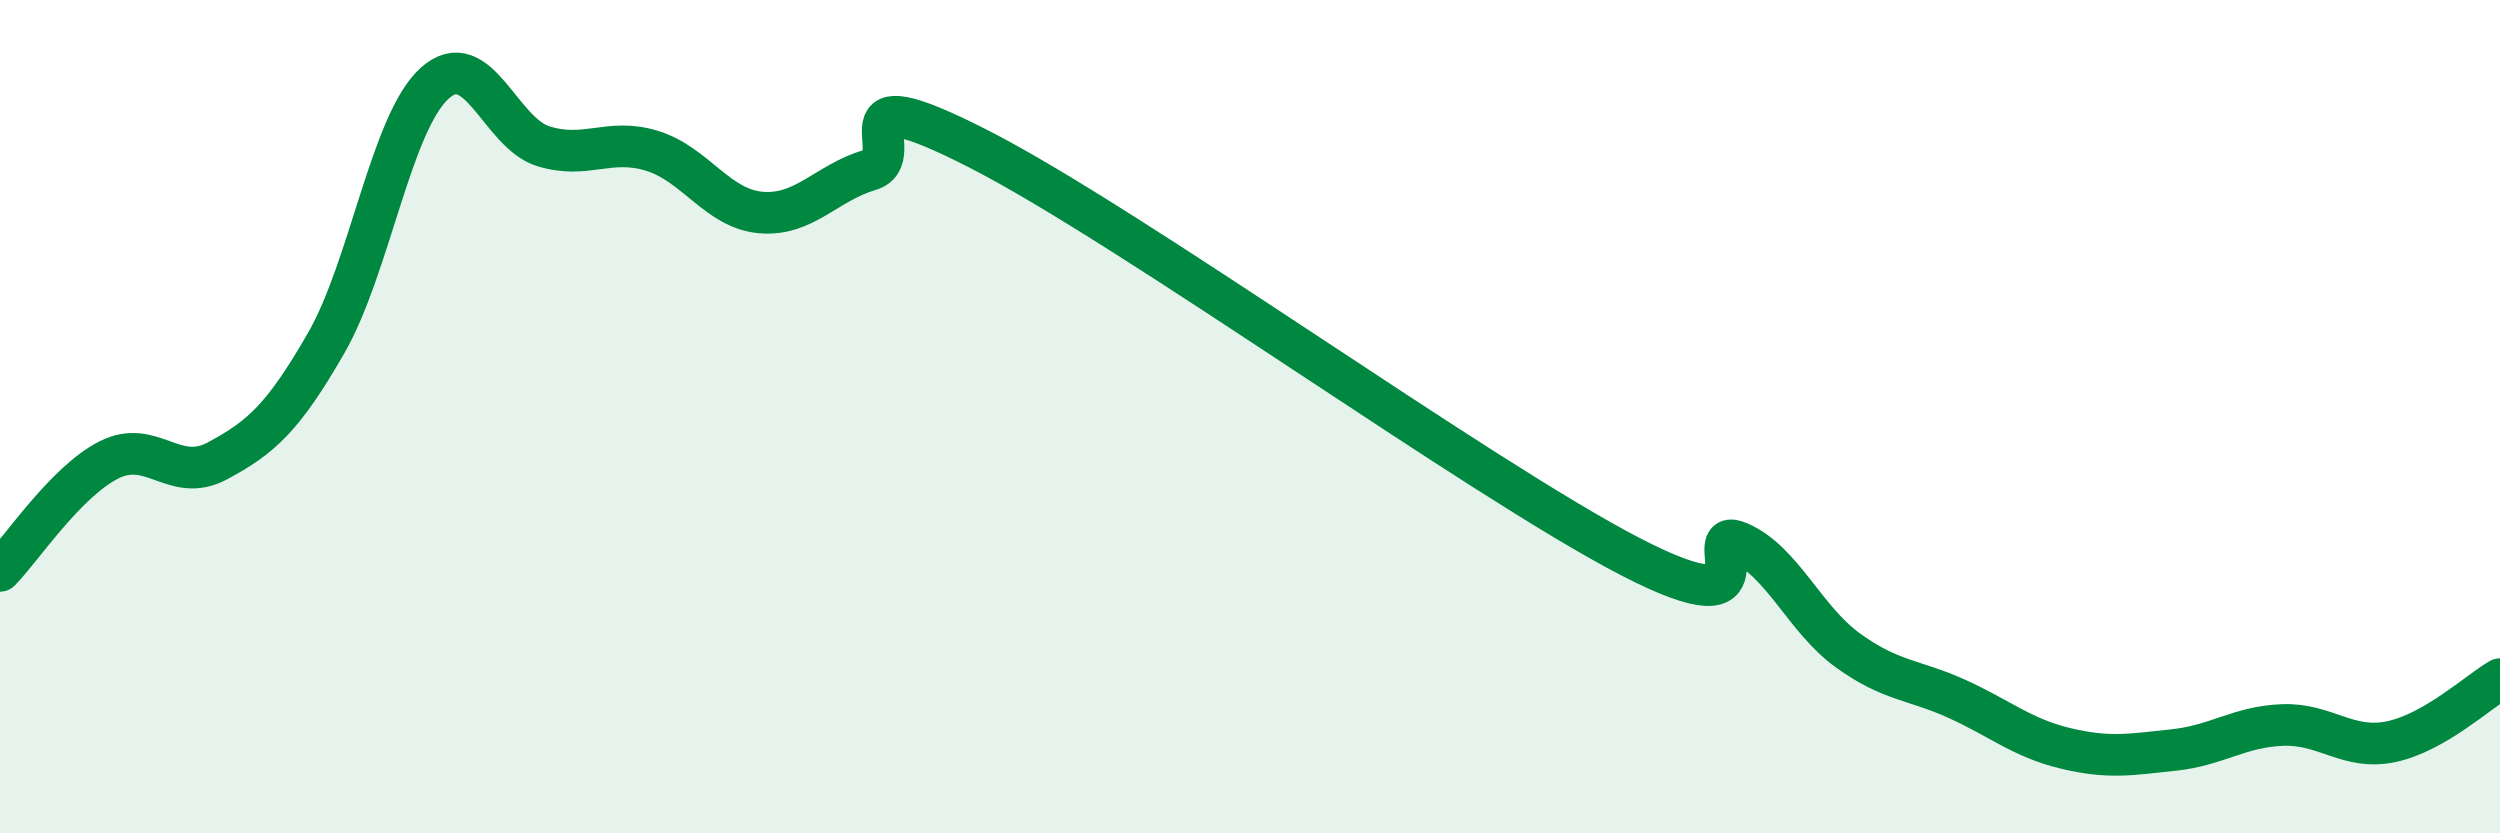 
    <svg width="60" height="20" viewBox="0 0 60 20" xmlns="http://www.w3.org/2000/svg">
      <path
        d="M 0,13.7 C 0.52,13.17 1.57,11.57 2.61,11.04 C 3.65,10.51 4.18,11.62 5.22,11.06 C 6.26,10.5 6.79,10.04 7.83,8.23 C 8.87,6.42 9.39,2.94 10.43,2 C 11.47,1.06 12,3.19 13.04,3.51 C 14.08,3.83 14.61,3.3 15.65,3.62 C 16.69,3.94 17.22,5.01 18.26,5.1 C 19.3,5.19 19.83,4.39 20.87,4.08 C 21.91,3.77 19.83,1.71 23.48,3.57 C 27.13,5.43 35.48,11.47 39.13,13.36 C 42.78,15.25 40.7,12.57 41.74,13.02 C 42.78,13.47 43.31,14.86 44.35,15.61 C 45.39,16.36 45.92,16.3 46.96,16.77 C 48,17.24 48.53,17.71 49.57,17.96 C 50.61,18.21 51.13,18.11 52.17,18 C 53.21,17.89 53.74,17.44 54.78,17.4 C 55.82,17.36 56.35,18.02 57.39,17.8 C 58.43,17.58 59.48,16.6 60,16.3L60 20L0 20Z"
        fill="#008740"
        opacity="0.1"
        stroke-linecap="round"
        stroke-linejoin="round"
      />
      <path
        d="M 0,13.7 C 0.52,13.17 1.57,11.57 2.61,11.04 C 3.65,10.51 4.18,11.62 5.22,11.06 C 6.26,10.5 6.79,10.04 7.83,8.23 C 8.87,6.42 9.39,2.94 10.43,2 C 11.47,1.06 12,3.19 13.04,3.51 C 14.08,3.83 14.61,3.3 15.65,3.62 C 16.69,3.94 17.22,5.01 18.26,5.1 C 19.3,5.19 19.83,4.39 20.87,4.08 C 21.91,3.77 19.83,1.71 23.48,3.57 C 27.13,5.43 35.48,11.47 39.13,13.36 C 42.78,15.25 40.7,12.57 41.74,13.02 C 42.78,13.47 43.31,14.86 44.35,15.61 C 45.39,16.36 45.92,16.3 46.96,16.77 C 48,17.24 48.53,17.71 49.57,17.96 C 50.61,18.21 51.13,18.11 52.17,18 C 53.21,17.89 53.74,17.44 54.78,17.4 C 55.82,17.36 56.35,18.02 57.39,17.8 C 58.43,17.58 59.48,16.6 60,16.3"
        stroke="#008740"
        stroke-width="1"
        fill="none"
        stroke-linecap="round"
        stroke-linejoin="round"
      />
    </svg>
  